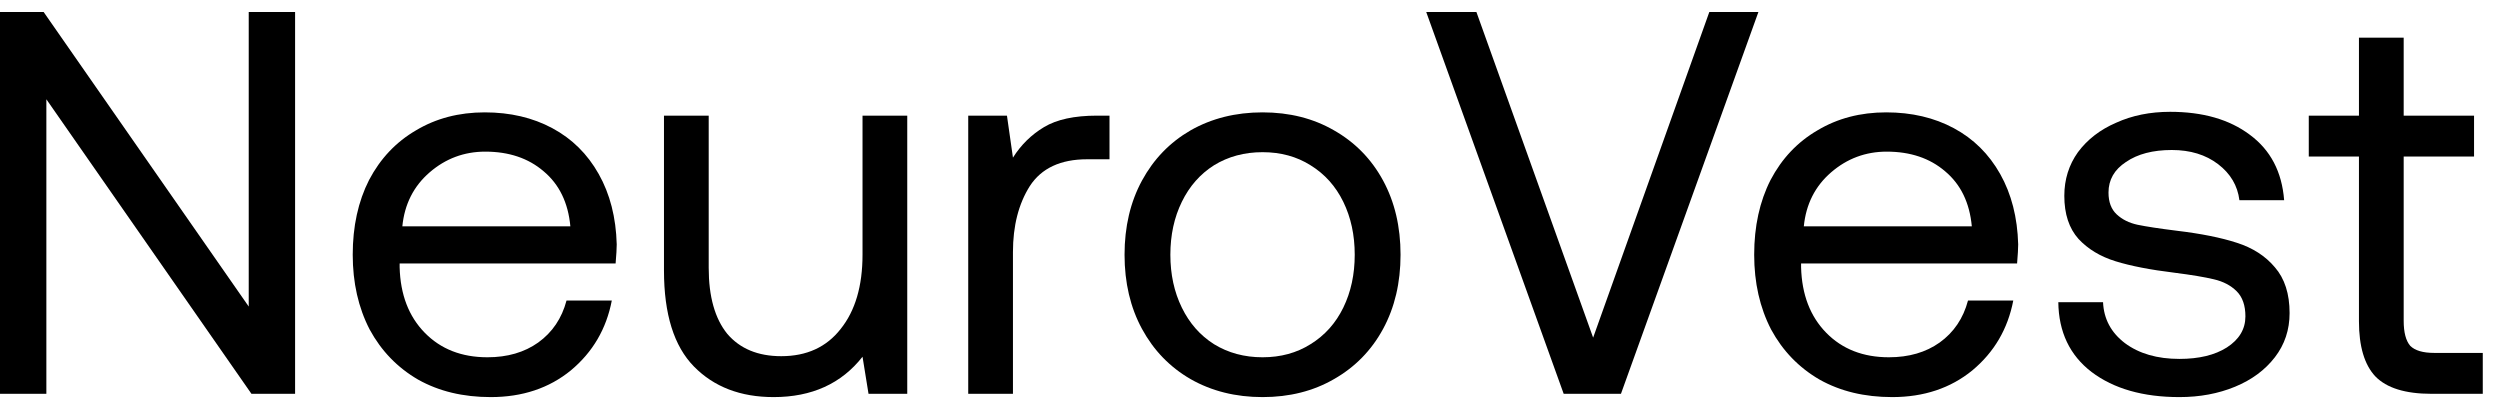 <svg width="110" height="18" viewBox="0 0 110 18" fill="none" xmlns="http://www.w3.org/2000/svg">
<path d="M103.794 6.888H101.586V5.088H103.794V1.656H105.762V5.088H108.858V6.888H105.762V14.112C105.762 14.624 105.858 14.992 106.05 15.216C106.258 15.424 106.61 15.528 107.106 15.528H109.242V17.328H106.986C105.834 17.328 105.01 17.072 104.514 16.56C104.034 16.048 103.794 15.24 103.794 14.136V6.888Z" fill="#3E495B" style="fill:#3E495B;fill:color(display-p3 0.243 0.287 0.357);fill-opacity:1;"/>
<path d="M92.534 13.296C92.566 14.032 92.886 14.632 93.494 15.096C94.118 15.56 94.918 15.792 95.894 15.792C96.758 15.792 97.454 15.624 97.982 15.288C98.526 14.936 98.798 14.48 98.798 13.92C98.798 13.44 98.67 13.072 98.414 12.816C98.158 12.56 97.822 12.384 97.406 12.288C97.006 12.192 96.43 12.096 95.678 12C94.622 11.872 93.758 11.704 93.086 11.496C92.414 11.288 91.87 10.96 91.454 10.512C91.038 10.048 90.83 9.416 90.83 8.616C90.83 7.896 91.03 7.256 91.43 6.696C91.846 6.136 92.406 5.704 93.11 5.4C93.814 5.08 94.606 4.92 95.486 4.92C96.926 4.92 98.094 5.256 98.99 5.928C99.902 6.6 100.406 7.56 100.502 8.808H98.534C98.454 8.168 98.142 7.64 97.598 7.224C97.054 6.808 96.374 6.6 95.558 6.6C94.726 6.6 94.054 6.776 93.542 7.128C93.03 7.464 92.774 7.912 92.774 8.472C92.774 8.888 92.894 9.208 93.134 9.432C93.374 9.656 93.678 9.808 94.046 9.888C94.43 9.968 95.006 10.056 95.774 10.152C96.846 10.28 97.726 10.456 98.414 10.68C99.118 10.904 99.678 11.264 100.094 11.76C100.526 12.256 100.742 12.928 100.742 13.776C100.742 14.512 100.526 15.16 100.094 15.72C99.662 16.28 99.078 16.712 98.342 17.016C97.606 17.32 96.79 17.472 95.894 17.472C94.294 17.472 93.006 17.104 92.03 16.368C91.07 15.632 90.582 14.608 90.566 13.296H92.534Z" fill="#3E495B" style="fill:#3E495B;fill:color(display-p3 0.243 0.287 0.357);fill-opacity:1;"/>
<path d="M77.184 11.208C77.184 9.96 77.424 8.864 77.904 7.92C78.4 6.976 79.088 6.248 79.968 5.736C80.848 5.208 81.856 4.944 82.992 4.944C84.112 4.944 85.104 5.176 85.968 5.64C86.832 6.104 87.512 6.776 88.008 7.656C88.504 8.536 88.768 9.568 88.8 10.752C88.8 10.928 88.784 11.208 88.752 11.592H79.248V11.76C79.28 12.96 79.648 13.92 80.352 14.64C81.056 15.36 81.976 15.72 83.112 15.72C83.992 15.72 84.736 15.504 85.344 15.072C85.968 14.624 86.384 14.008 86.592 13.224H88.584C88.344 14.472 87.744 15.496 86.784 16.296C85.824 17.08 84.648 17.472 83.256 17.472C82.04 17.472 80.976 17.216 80.064 16.704C79.152 16.176 78.44 15.44 77.928 14.496C77.432 13.536 77.184 12.44 77.184 11.208ZM86.76 9.96C86.664 8.92 86.272 8.112 85.584 7.536C84.912 6.96 84.056 6.672 83.016 6.672C82.088 6.672 81.272 6.976 80.568 7.584C79.864 8.192 79.464 8.984 79.368 9.96H86.76Z" fill="#3E495B" style="fill:#3E495B;fill:color(display-p3 0.243 0.287 0.357);fill-opacity:1;"/>
<path d="M62.754 0.528H64.962L70.098 14.856L75.21 0.528H77.37L71.322 17.328H68.802L62.754 0.528Z" fill="#3E495B" style="fill:#3E495B;fill:color(display-p3 0.243 0.287 0.357);fill-opacity:1;"/>
<path d="M55.553 17.472C54.368 17.472 53.312 17.208 52.385 16.68C51.472 16.152 50.761 15.416 50.248 14.472C49.736 13.528 49.48 12.44 49.48 11.208C49.48 9.976 49.736 8.888 50.248 7.944C50.761 7 51.472 6.264 52.385 5.736C53.312 5.208 54.368 4.944 55.553 4.944C56.736 4.944 57.785 5.208 58.697 5.736C59.624 6.264 60.344 7 60.856 7.944C61.368 8.888 61.624 9.976 61.624 11.208C61.624 12.44 61.368 13.528 60.856 14.472C60.344 15.416 59.624 16.152 58.697 16.68C57.785 17.208 56.736 17.472 55.553 17.472ZM55.553 15.72C56.352 15.72 57.056 15.528 57.664 15.144C58.288 14.76 58.769 14.224 59.105 13.536C59.441 12.848 59.608 12.072 59.608 11.208C59.608 10.344 59.441 9.568 59.105 8.88C58.769 8.192 58.288 7.656 57.664 7.272C57.056 6.888 56.352 6.696 55.553 6.696C54.752 6.696 54.041 6.888 53.416 7.272C52.809 7.656 52.337 8.192 52.001 8.88C51.664 9.568 51.496 10.344 51.496 11.208C51.496 12.072 51.664 12.848 52.001 13.536C52.337 14.224 52.809 14.76 53.416 15.144C54.041 15.528 54.752 15.72 55.553 15.72Z" fill="#3E495B" style="fill:#3E495B;fill:color(display-p3 0.243 0.287 0.357);fill-opacity:1;"/>
<path d="M48.818 5.088V7.008H47.834C46.666 7.008 45.826 7.4 45.314 8.184C44.818 8.968 44.57 9.936 44.57 11.088V17.328H42.602V5.088H44.306L44.57 6.936C44.922 6.376 45.378 5.928 45.938 5.592C46.498 5.256 47.274 5.088 48.266 5.088H48.818Z" fill="#3E495B" style="fill:#3E495B;fill:color(display-p3 0.243 0.287 0.357);fill-opacity:1;"/>
<path d="M39.919 5.088V17.328H38.215L37.951 15.696C37.023 16.88 35.719 17.472 34.039 17.472C32.583 17.472 31.415 17.024 30.535 16.128C29.655 15.232 29.215 13.824 29.215 11.904V5.088H31.183V11.784C31.183 13.048 31.455 14.016 31.999 14.688C32.559 15.344 33.351 15.672 34.375 15.672C35.495 15.672 36.367 15.272 36.991 14.472C37.631 13.672 37.951 12.584 37.951 11.208V5.088H39.919Z" fill="#3E495B" style="fill:#3E495B;fill:color(display-p3 0.243 0.287 0.357);fill-opacity:1;"/>
<path d="M15.52 11.208C15.52 9.96 15.759 8.864 16.239 7.92C16.735 6.976 17.424 6.248 18.303 5.736C19.183 5.208 20.192 4.944 21.328 4.944C22.448 4.944 23.439 5.176 24.303 5.64C25.168 6.104 25.848 6.776 26.343 7.656C26.84 8.536 27.104 9.568 27.136 10.752C27.136 10.928 27.119 11.208 27.087 11.592H17.584V11.76C17.616 12.96 17.983 13.92 18.688 14.64C19.392 15.36 20.311 15.72 21.448 15.72C22.328 15.72 23.072 15.504 23.68 15.072C24.303 14.624 24.72 14.008 24.927 13.224H26.919C26.68 14.472 26.079 15.496 25.119 16.296C24.16 17.08 22.983 17.472 21.591 17.472C20.375 17.472 19.311 17.216 18.399 16.704C17.488 16.176 16.776 15.44 16.264 14.496C15.768 13.536 15.52 12.44 15.52 11.208ZM25.096 9.96C25 8.92 24.608 8.112 23.919 7.536C23.247 6.96 22.392 6.672 21.352 6.672C20.424 6.672 19.608 6.976 18.904 7.584C18.2 8.192 17.799 8.984 17.703 9.96H25.096Z" fill="#3E495B" style="fill:#3E495B;fill:color(display-p3 0.243 0.287 0.357);fill-opacity:1;"/>
<path d="M0 17.328V0.528H1.92L10.944 13.488V0.528H12.984V17.328H11.064L2.04 4.368V17.328H0Z" fill="#3E495B" style="fill:#3E495B;fill:color(display-p3 0.243 0.287 0.357);fill-opacity:1;"/>
</svg>

